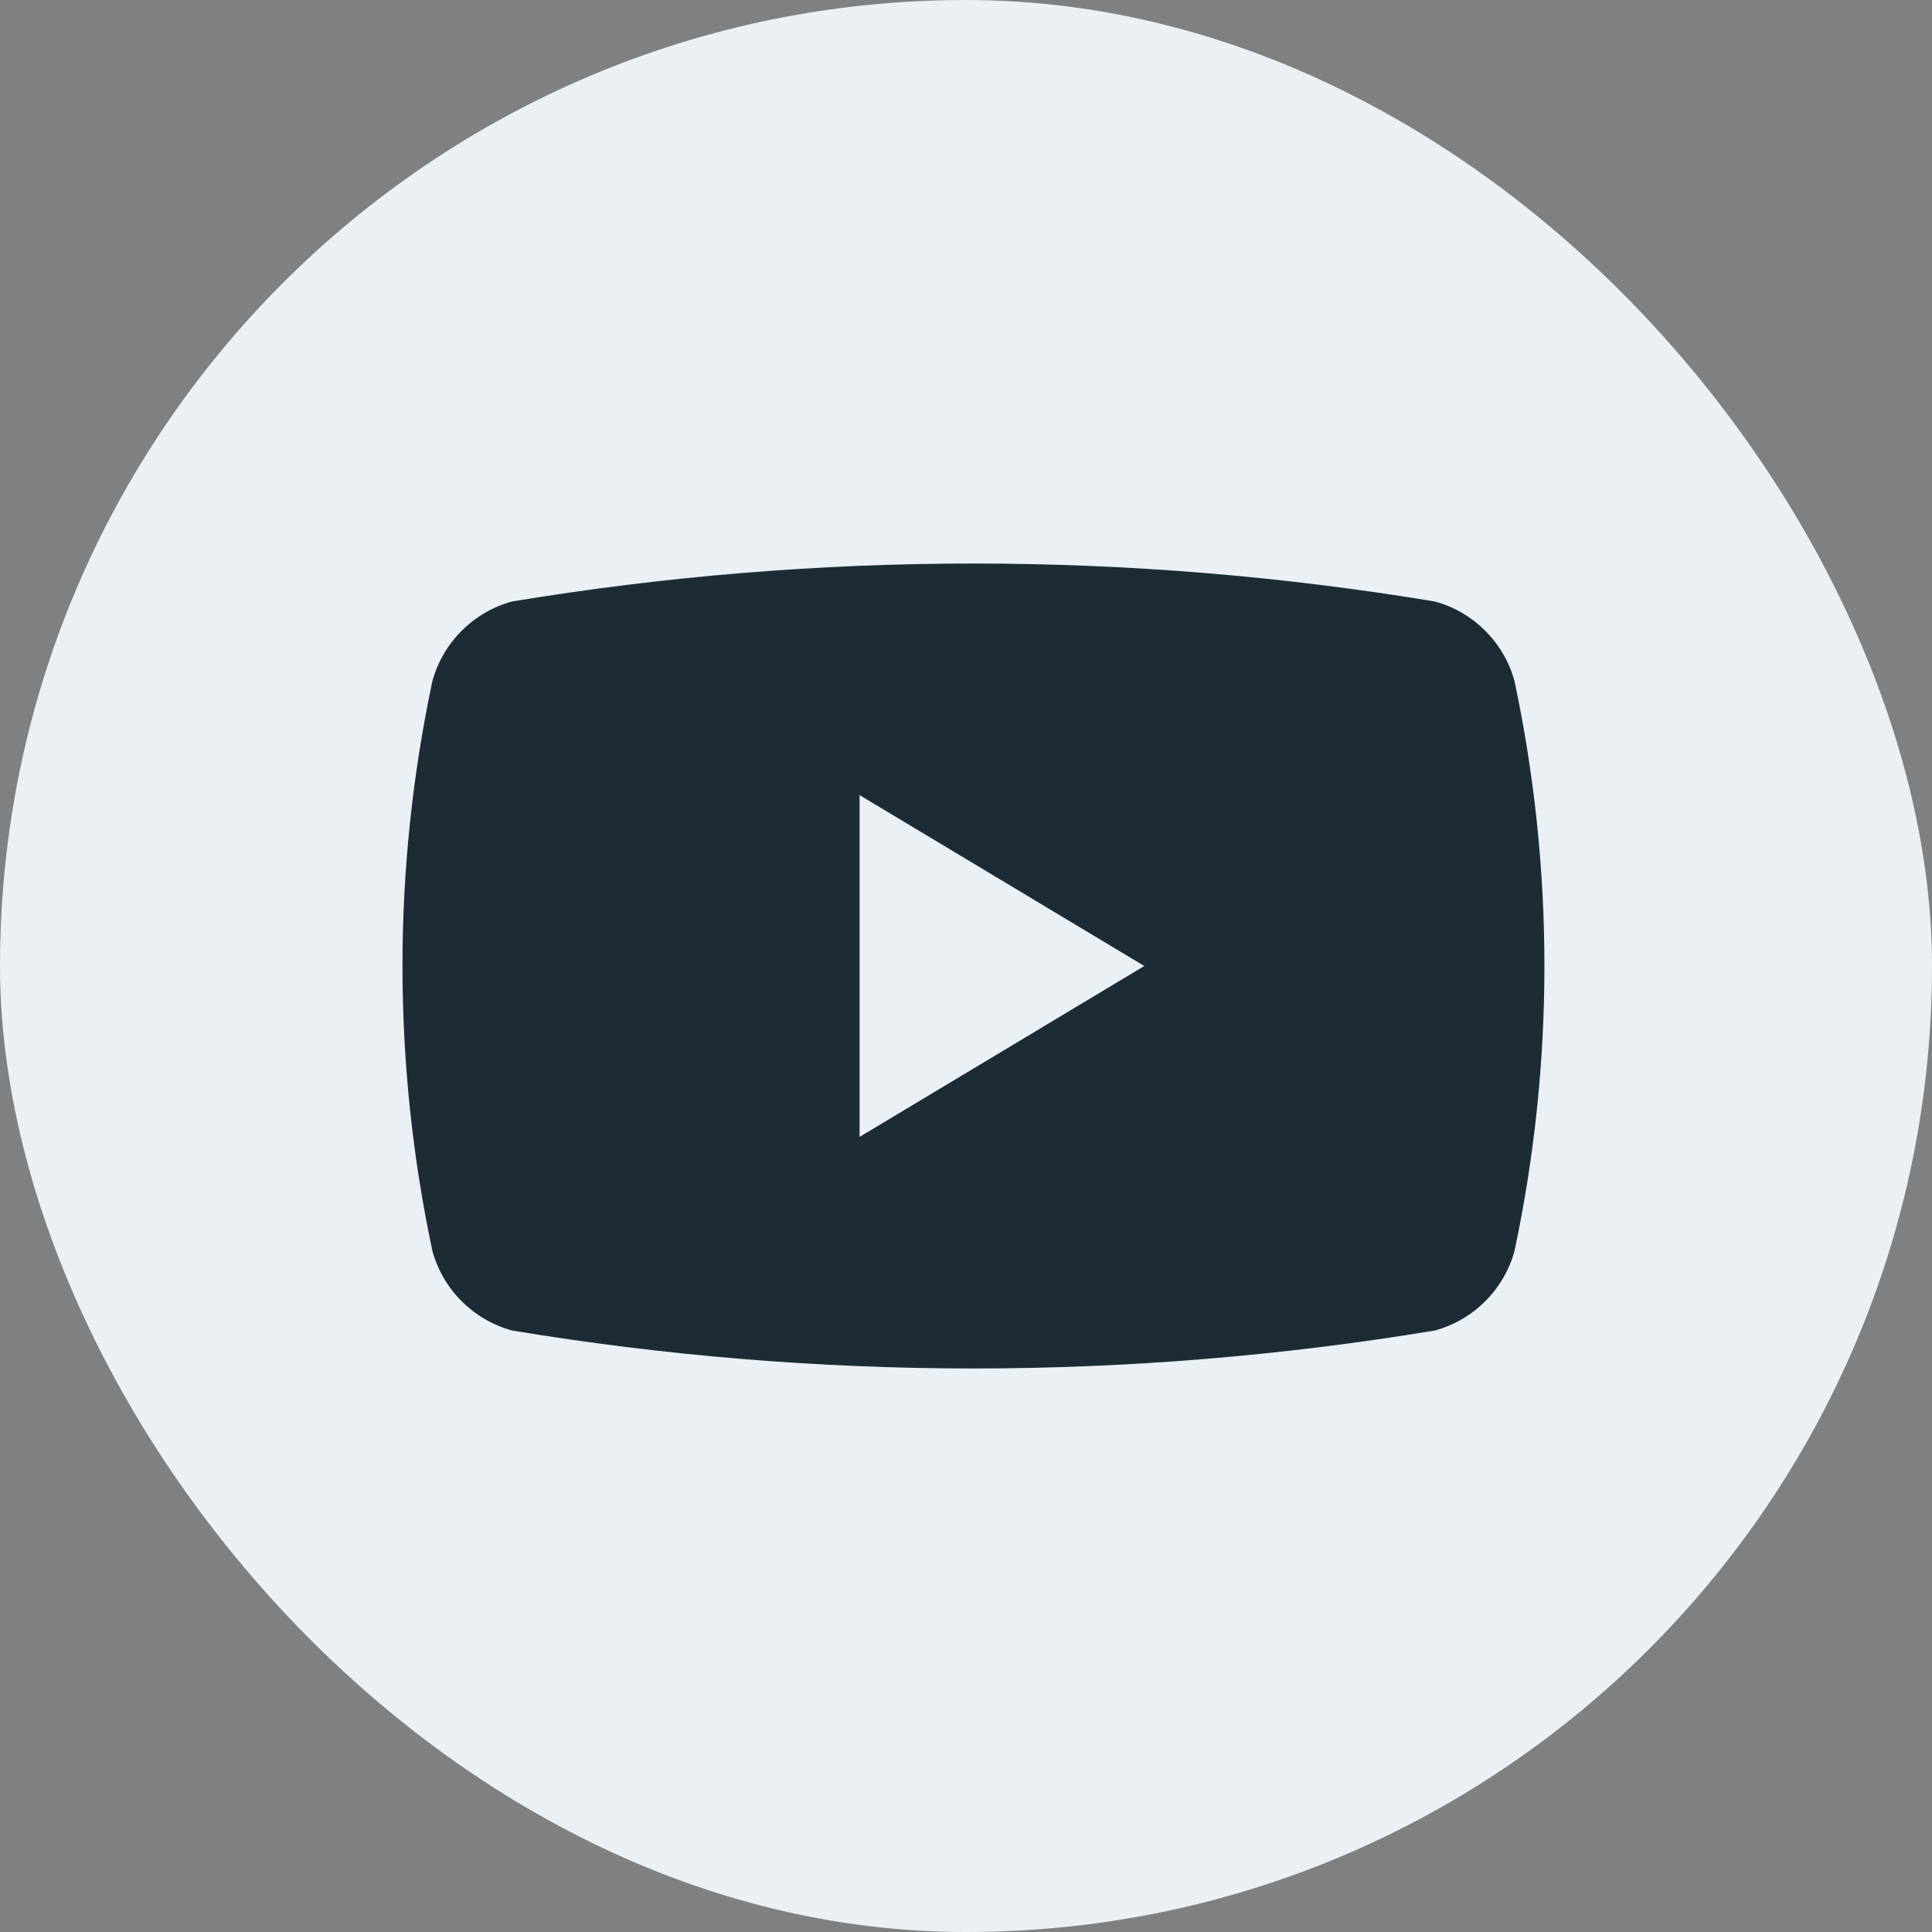 <svg xmlns="http://www.w3.org/2000/svg" width="24" height="24" viewBox="0 0 24 24" fill="none"><rect x="0" y="0" width="24" height="24" fill="#808080" stroke="none"/><rect width="24" height="24" rx="12" fill="#EAF0F4"></rect><path fill-rule="evenodd" clip-rule="evenodd" d="M5.371 8.462C4.876 10.795 4.876 13.205 5.371 15.538C5.436 15.775 5.561 15.991 5.735 16.164C5.909 16.338 6.124 16.463 6.361 16.528C10.156 17.157 14.029 17.157 17.824 16.528C18.061 16.463 18.277 16.338 18.45 16.164C18.624 15.991 18.75 15.775 18.814 15.538C19.309 13.205 19.309 10.795 18.814 8.462C18.75 8.225 18.624 8.009 18.45 7.836C18.277 7.662 18.061 7.536 17.824 7.472C14.029 6.843 10.156 6.843 6.361 7.472C6.124 7.536 5.909 7.662 5.735 7.836C5.561 8.009 5.436 8.225 5.371 8.462ZM14.215 12L10.678 14.123V9.877L14.215 12Z" fill="#1D2C34"></path></svg>